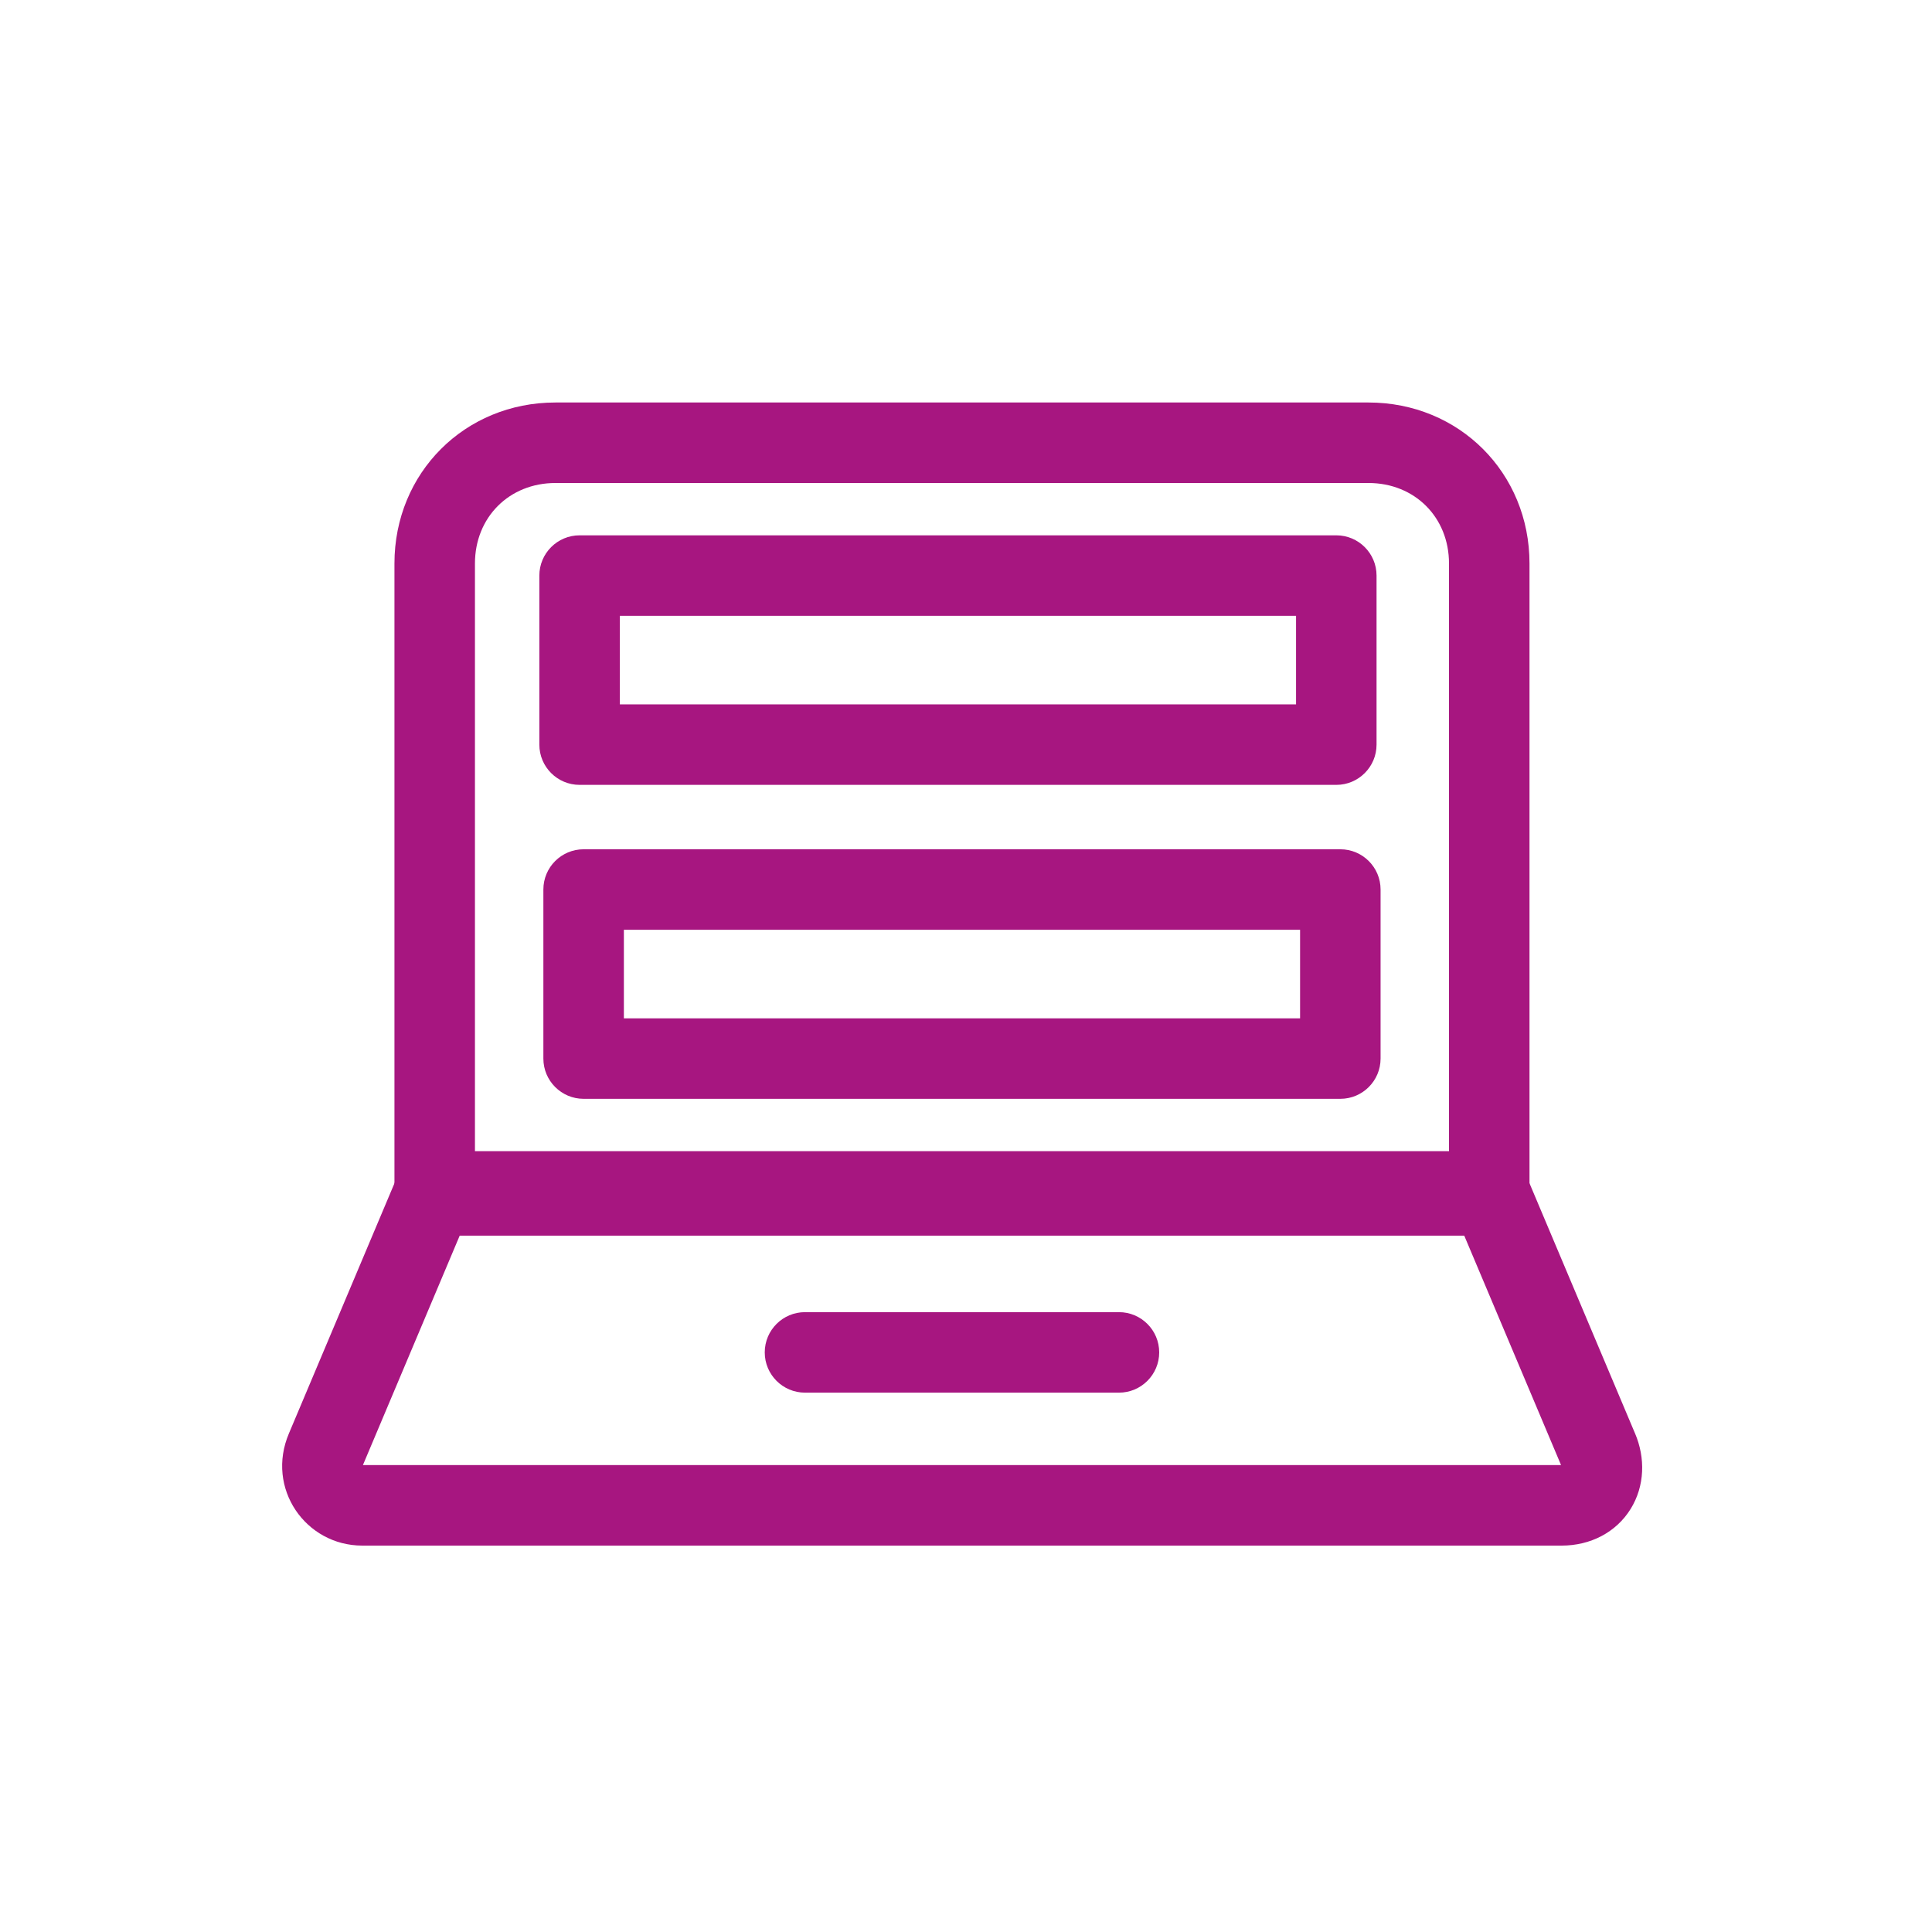 <svg width="48" height="48" viewBox="0 0 48 48" fill="none" xmlns="http://www.w3.org/2000/svg">
<path fill-rule="evenodd" clip-rule="evenodd" d="M13.8 12C12.652 12 11.8 12.852 11.8 14V28.7H36V14C36 12.852 35.148 12 34 12H13.8ZM9.8 14C9.8 11.748 11.548 10 13.8 10H34C36.252 10 38 11.748 38 14V29.7C38 30.252 37.552 30.7 37 30.7H10.8C10.248 30.7 9.8 30.252 9.8 29.7V14Z" fill="#A71680"/>
<path fill-rule="evenodd" clip-rule="evenodd" d="M9.879 29.211C10.035 28.84 10.398 28.6 10.8 28.6H37C37.402 28.6 37.765 28.84 37.921 29.211L40.619 35.606C40.62 35.607 40.62 35.608 40.621 35.609C40.881 36.219 40.867 36.916 40.513 37.489C40.15 38.075 39.51 38.4 38.8 38.4H9C7.595 38.4 6.595 36.979 7.18 35.609L9.879 29.211ZM11.463 30.6L9.019 36.394C9.018 36.396 9.017 36.398 9.017 36.4H38.783C38.783 36.398 38.782 36.396 38.781 36.394L38.779 36.388L36.337 30.6H11.463Z" fill="#A71680"/>
<path fill-rule="evenodd" clip-rule="evenodd" d="M19 33.6C19 33.047 19.448 32.6 20 32.6H27.8C28.352 32.6 28.8 33.047 28.8 33.6C28.8 34.152 28.352 34.6 27.8 34.6H20C19.448 34.6 19 34.152 19 33.6Z" fill="#A71680"/>
<path fill-rule="evenodd" clip-rule="evenodd" d="M13.4 14.3C13.4 13.748 13.848 13.3 14.4 13.3H33.2C33.752 13.3 34.2 13.748 34.2 14.3V18.5C34.2 19.052 33.752 19.5 33.2 19.5H14.4C13.848 19.5 13.4 19.052 13.4 18.5V14.3ZM15.4 15.3V17.5H32.2V15.3H15.4Z" fill="#A71680"/>
<path fill-rule="evenodd" clip-rule="evenodd" d="M13.5 22.1C13.5 21.547 13.948 21.1 14.5 21.1H33.3C33.852 21.1 34.3 21.547 34.3 22.1V26.3C34.3 26.852 33.852 27.3 33.3 27.3H14.5C13.948 27.3 13.5 26.852 13.5 26.3V22.1ZM15.5 23.1V25.3H32.3V23.1H15.5Z" fill="#A71680"/>
</svg>
